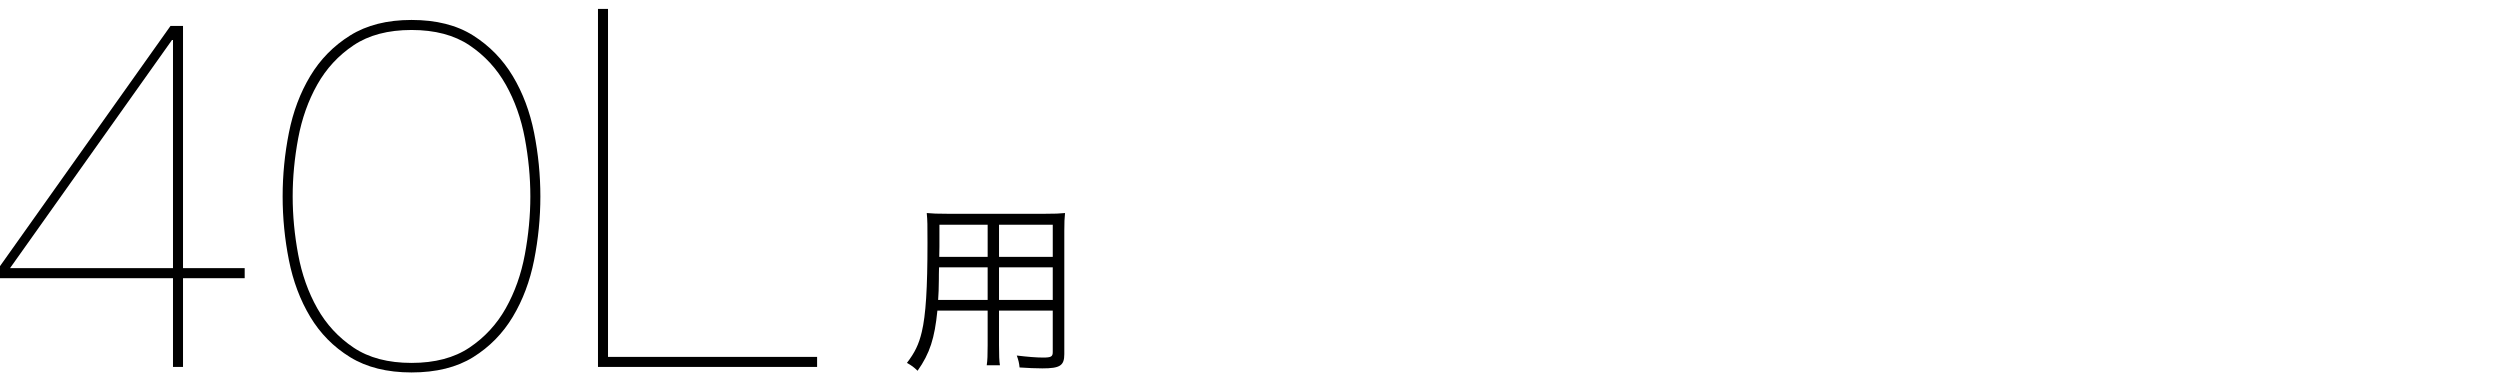 <?xml version="1.0" encoding="utf-8"?>
<!-- Generator: Adobe Illustrator 27.0.0, SVG Export Plug-In . SVG Version: 6.00 Build 0)  -->
<svg version="1.1" id="レイヤー_1" xmlns="http://www.w3.org/2000/svg" xmlns:xlink="http://www.w3.org/1999/xlink" x="0px"
	 y="0px" width="354px" height="54px" viewBox="0 0 354 54" style="enable-background:new 0 0 354 54;" xml:space="preserve">
<g>
	<g>
		<g>
			<path d="M0,37.685L24.14,3.676h1.775v34.293h8.733v1.42h-8.733v12.567h-1.42V39.389H0V37.685z
				 M24.353,5.665L1.42,37.969h23.075V5.665H24.353z"/>
			<path d="M75.629,36.834c-0.593,2.982-1.598,5.657-3.018,8.023c-1.42,2.367-3.291,4.271-5.609,5.715
				c-2.319,1.443-5.23,2.166-8.732,2.166c-3.456,0-6.354-0.723-8.698-2.166
				s-4.225-3.348-5.645-5.715c-1.42-2.366-2.426-5.041-3.018-8.023
				c-0.592-2.982-0.887-5.987-0.887-9.017s0.295-6.035,0.887-9.018
				c0.591-2.981,1.598-5.655,3.018-8.022c1.42-2.366,3.301-4.283,5.645-5.751
				c2.343-1.467,5.242-2.201,8.698-2.201c3.502,0,6.413,0.734,8.732,2.201
				c2.319,1.468,4.189,3.385,5.609,5.751c1.42,2.367,2.425,5.041,3.018,8.022
				c0.591,2.982,0.888,5.988,0.888,9.018S76.22,33.851,75.629,36.834z M74.316,19.581
				c-0.521-2.792-1.42-5.325-2.698-7.597c-1.278-2.272-2.994-4.13-5.147-5.574
				c-2.154-1.443-4.888-2.165-8.2-2.165c-3.314,0-6.047,0.722-8.201,2.165
				c-2.155,1.444-3.87,3.302-5.148,5.574c-1.277,2.271-2.177,4.805-2.698,7.597
				c-0.521,2.793-0.781,5.538-0.781,8.236c0,2.697,0.26,5.443,0.781,8.235
				c0.521,2.794,1.42,5.325,2.698,7.598c1.278,2.271,2.993,4.13,5.148,5.573
				c2.153,1.444,4.887,2.165,8.201,2.165c3.312,0,6.046-0.721,8.2-2.165
				c2.153-1.443,3.87-3.302,5.147-5.573c1.278-2.272,2.177-4.804,2.698-7.598
				c0.52-2.792,0.781-5.538,0.781-8.235C75.097,25.119,74.836,22.374,74.316,19.581z"/>
			<path d="M115.702,51.957H84.674V1.262h1.42v49.274h29.607V51.957z"/>
			<path d="M141.461,48.889c0,1.376,0.026,2.208,0.13,2.831h-1.87c0.104-0.676,0.13-1.455,0.13-2.831
				v-4.908h-7.116c-0.39,3.921-1.065,6.051-2.805,8.519c-0.571-0.546-0.831-0.728-1.507-1.117
				c1.117-1.454,1.688-2.623,2.104-4.389c0.571-2.39,0.805-6.182,0.805-12.596
				c0-2.623,0-3.117-0.104-4.233c0.779,0.078,1.558,0.104,2.857,0.104h13.972
				c1.299,0,2-0.025,2.753-0.104c-0.078,0.701-0.104,1.376-0.104,2.545v17.427
				c0,1.636-0.598,2.025-3.117,2.025c-0.831,0-2.129-0.052-3.22-0.13
				c-0.052-0.598-0.156-1.039-0.39-1.688c1.506,0.182,2.779,0.286,3.714,0.286
				c1.143,0,1.376-0.13,1.376-0.779v-5.869h-7.609V48.889z M132.969,37.852
				c-0.026,0.727-0.026,1.351-0.026,1.714c-0.026,1.61-0.026,1.714-0.104,2.908h7.012v-4.622H132.969z
				 M139.852,31.827h-6.83v3.091l-0.026,1.454h6.856V31.827z M149.071,36.372v-4.545h-7.609v4.545
				H149.071z M141.461,42.474h7.609v-4.622h-7.609V42.474z"/>
		</g>
	</g>
</g>
</svg>
